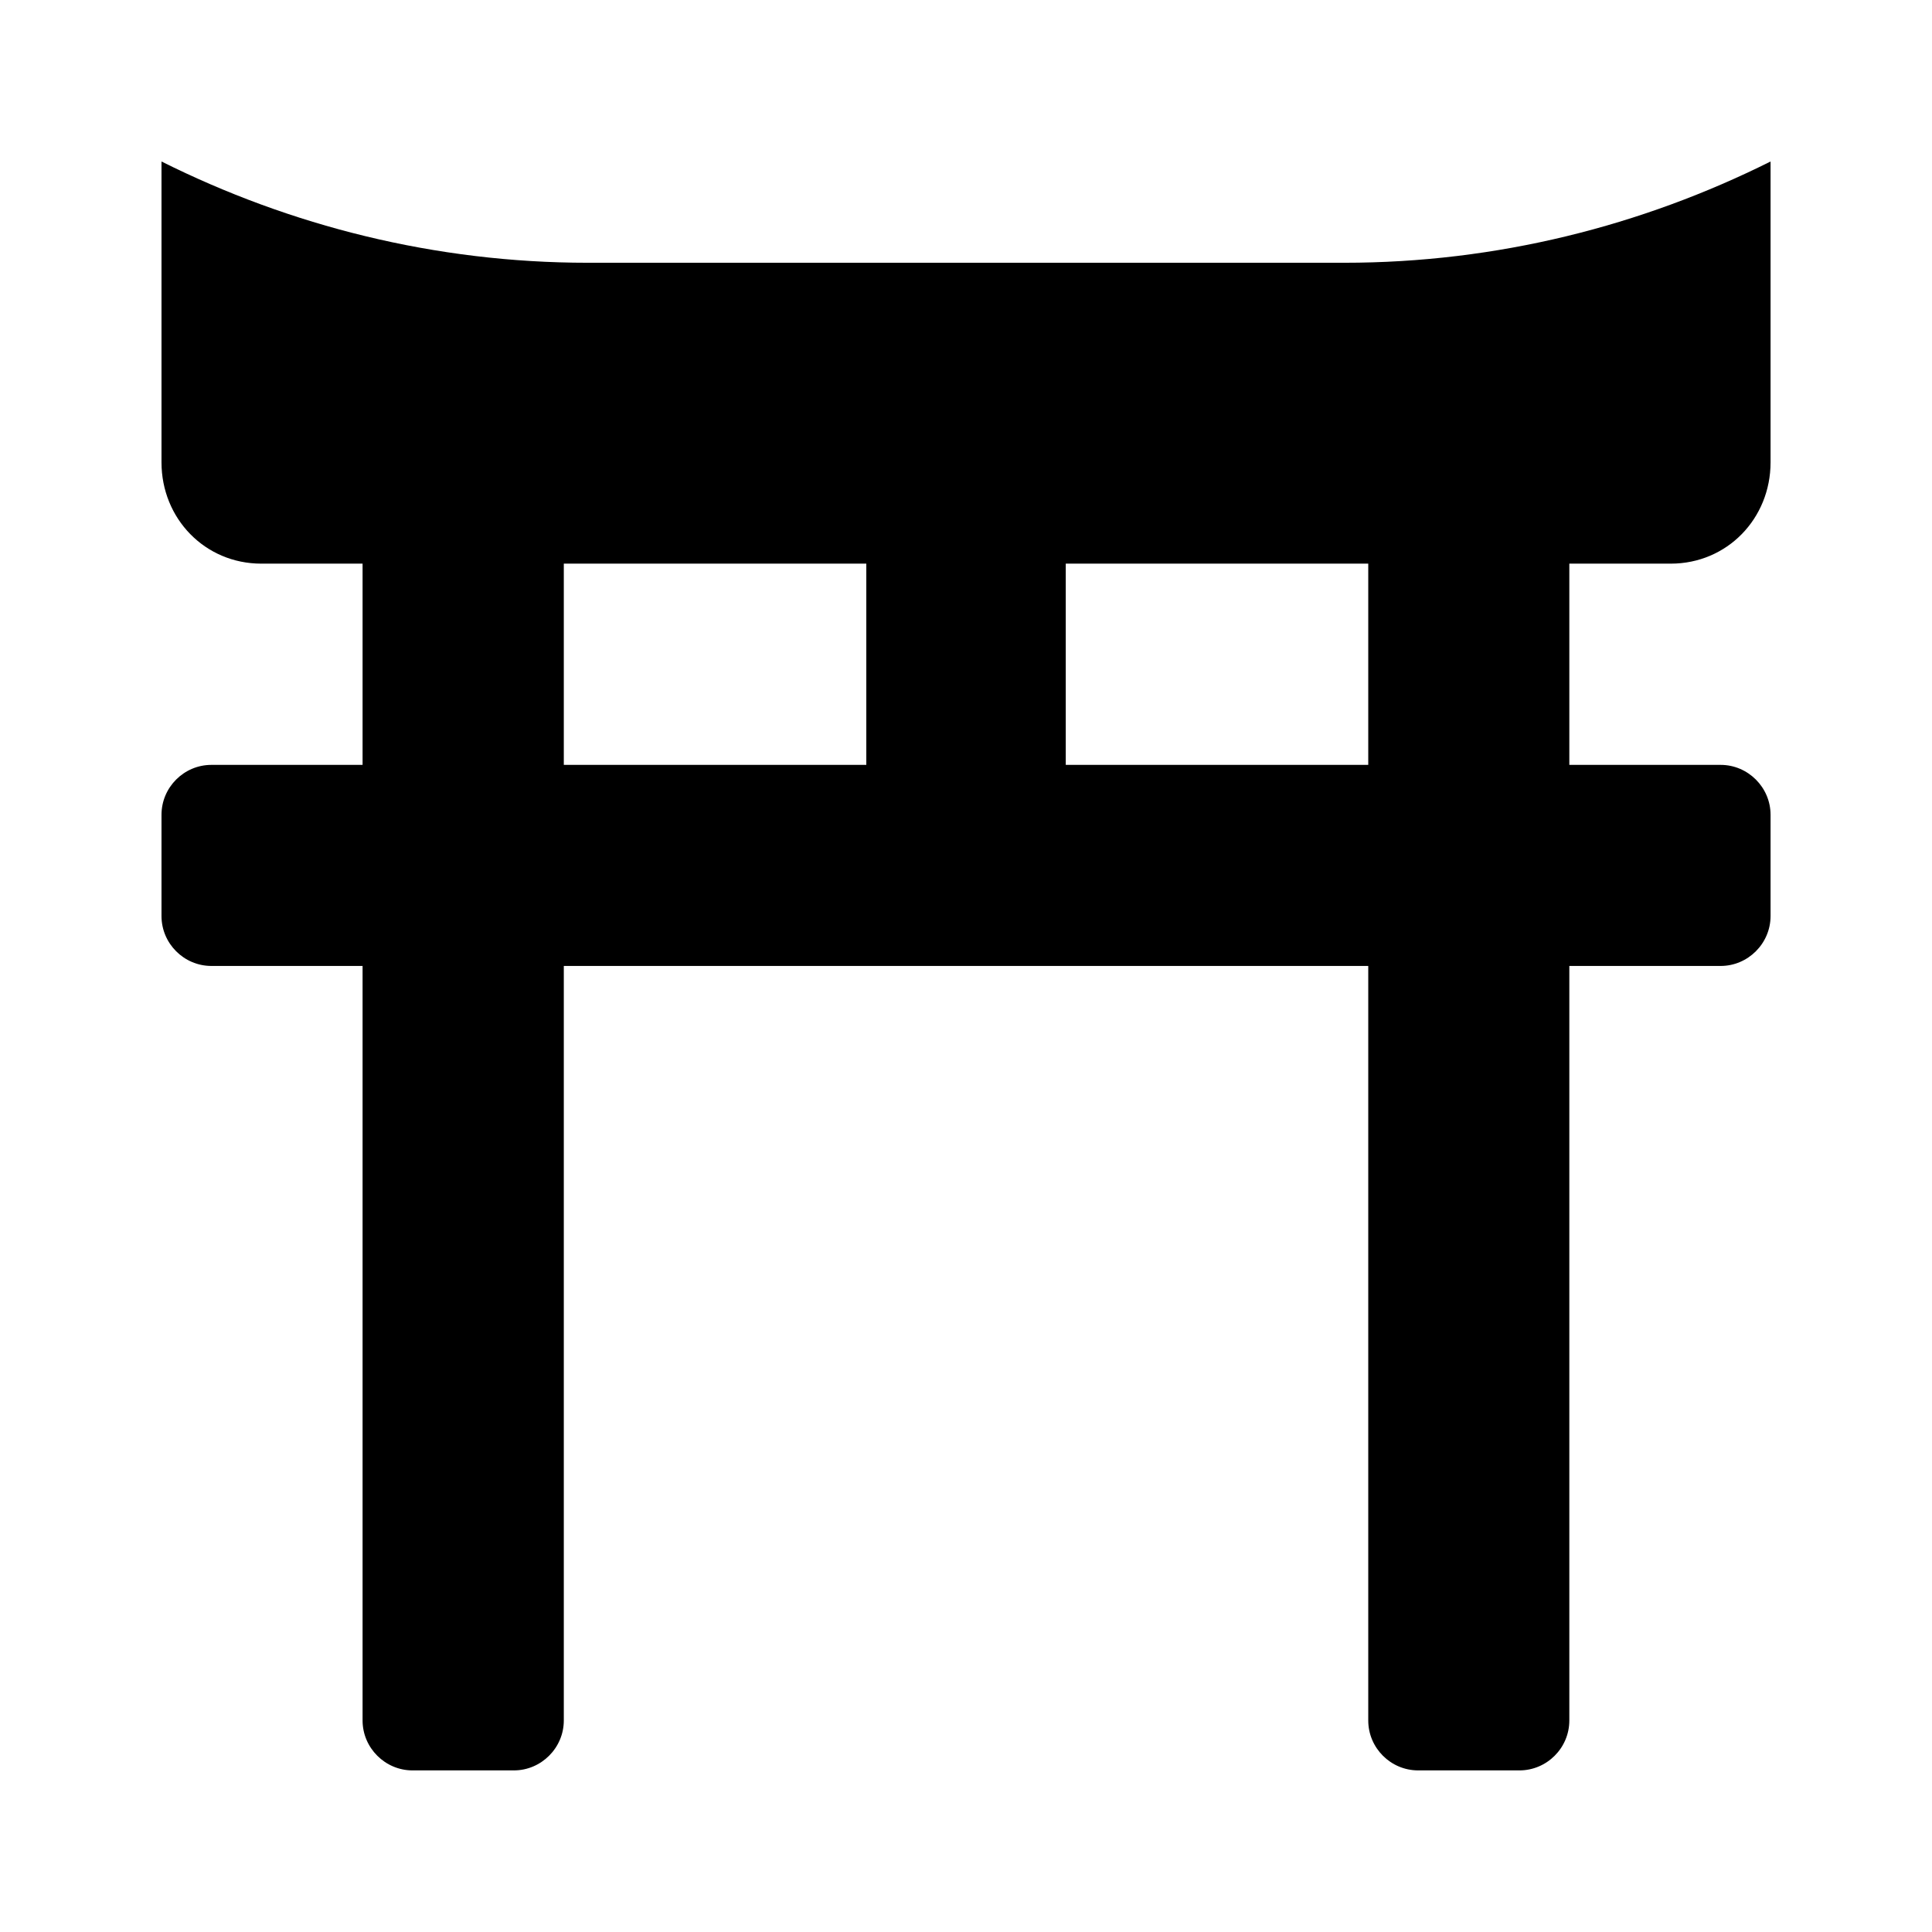 <?xml version='1.0' encoding='UTF-8'?>
<!-- This file was generated by dvisvgm 2.13.3 -->
<svg version='1.1' xmlns='http://www.w3.org/2000/svg' xmlns:xlink='http://www.w3.org/1999/xlink' viewBox='-192.6 -192.6 32 32'>
<title>\faToriiGate</title>
<desc Packages='' CommandUnicode='U+26E9' UnicodePackages='[utf8]{inputenc}'/>
<defs>
<path id='g0-126' d='M7.323-8.09H2.64C1.694-8.09 .797-8.319 0-8.717V-6.854C0-6.506 .269-6.227 .618-6.227H1.245V-4.981H.309C.139-4.981 0-4.842 0-4.672V-4.045C0-3.875 .139-3.736 .309-3.736H1.245V.936C1.245 1.106 1.385 1.245 1.554 1.245H2.182C2.351 1.245 2.491 1.106 2.491 .936V-3.736H7.472V.936C7.472 1.106 7.611 1.245 7.781 1.245H8.408C8.578 1.245 8.717 1.106 8.717 .936V-3.736H9.654C9.823-3.736 9.963-3.875 9.963-4.045V-4.672C9.963-4.842 9.823-4.981 9.654-4.981H8.717V-6.227H9.345C9.694-6.227 9.963-6.506 9.963-6.854V-8.717C9.166-8.319 8.269-8.09 7.323-8.09ZM2.491-6.227H4.364V-4.981H2.491V-6.227ZM7.472-4.981H5.599V-6.227H7.472V-4.981Z'/>
</defs>
<g id='page1' transform='scale(2.675)'>
<use x='-71' y='-62.283' xlink:href='#g0-126'/>
</g>
</svg>
